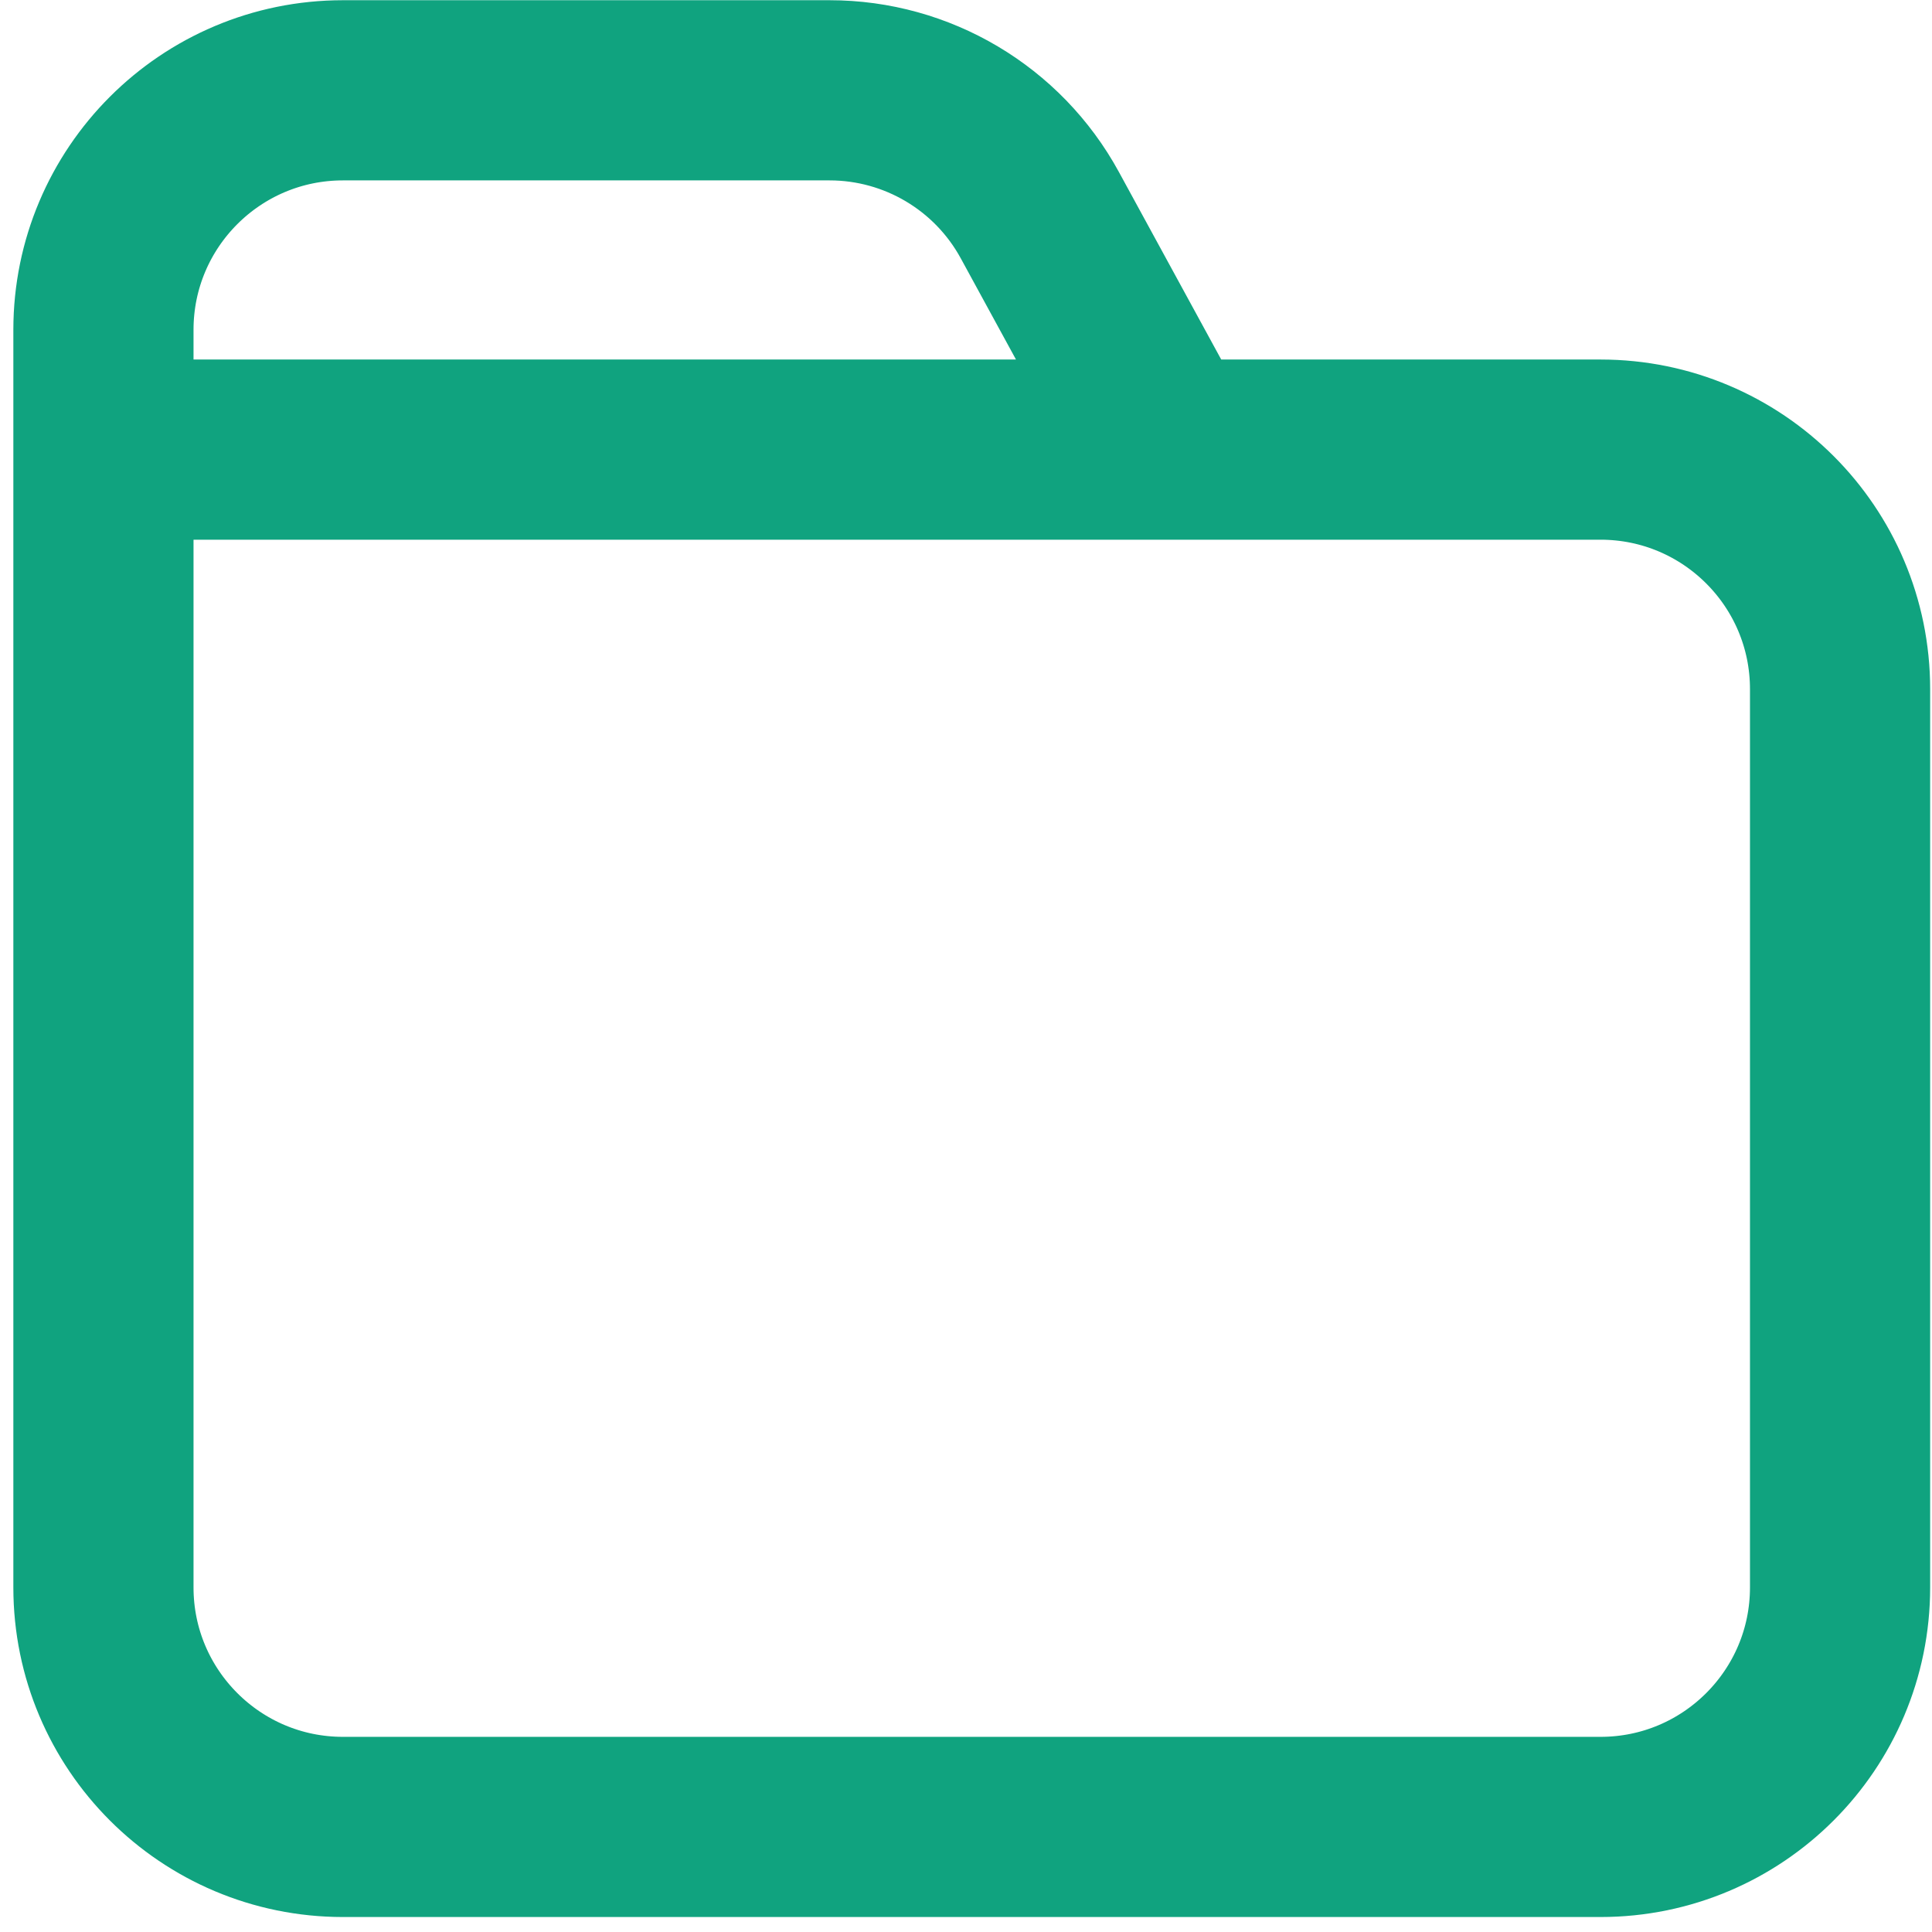<?xml version="1.0" encoding="utf-8"?>
<svg xmlns="http://www.w3.org/2000/svg" fill="none" height="89" viewBox="0 0 89 89" width="89">
<path d="M53.041 19.332L47.901 9.911C45.968 6.366 42.252 4.16 38.214 4.16H15.799C9.705 4.16 4.765 9.1 4.765 15.194V38.643M84.765 73.126V31.746C84.765 25.652 79.825 20.712 73.73 20.712H4.765V73.126C4.765 79.22 9.705 84.16 15.799 84.16H73.73C79.825 84.16 84.765 79.22 84.765 73.126Z" stroke="#10A37F" stroke-linecap="round" stroke-linejoin="round" stroke-width="8.3"/>
</svg>